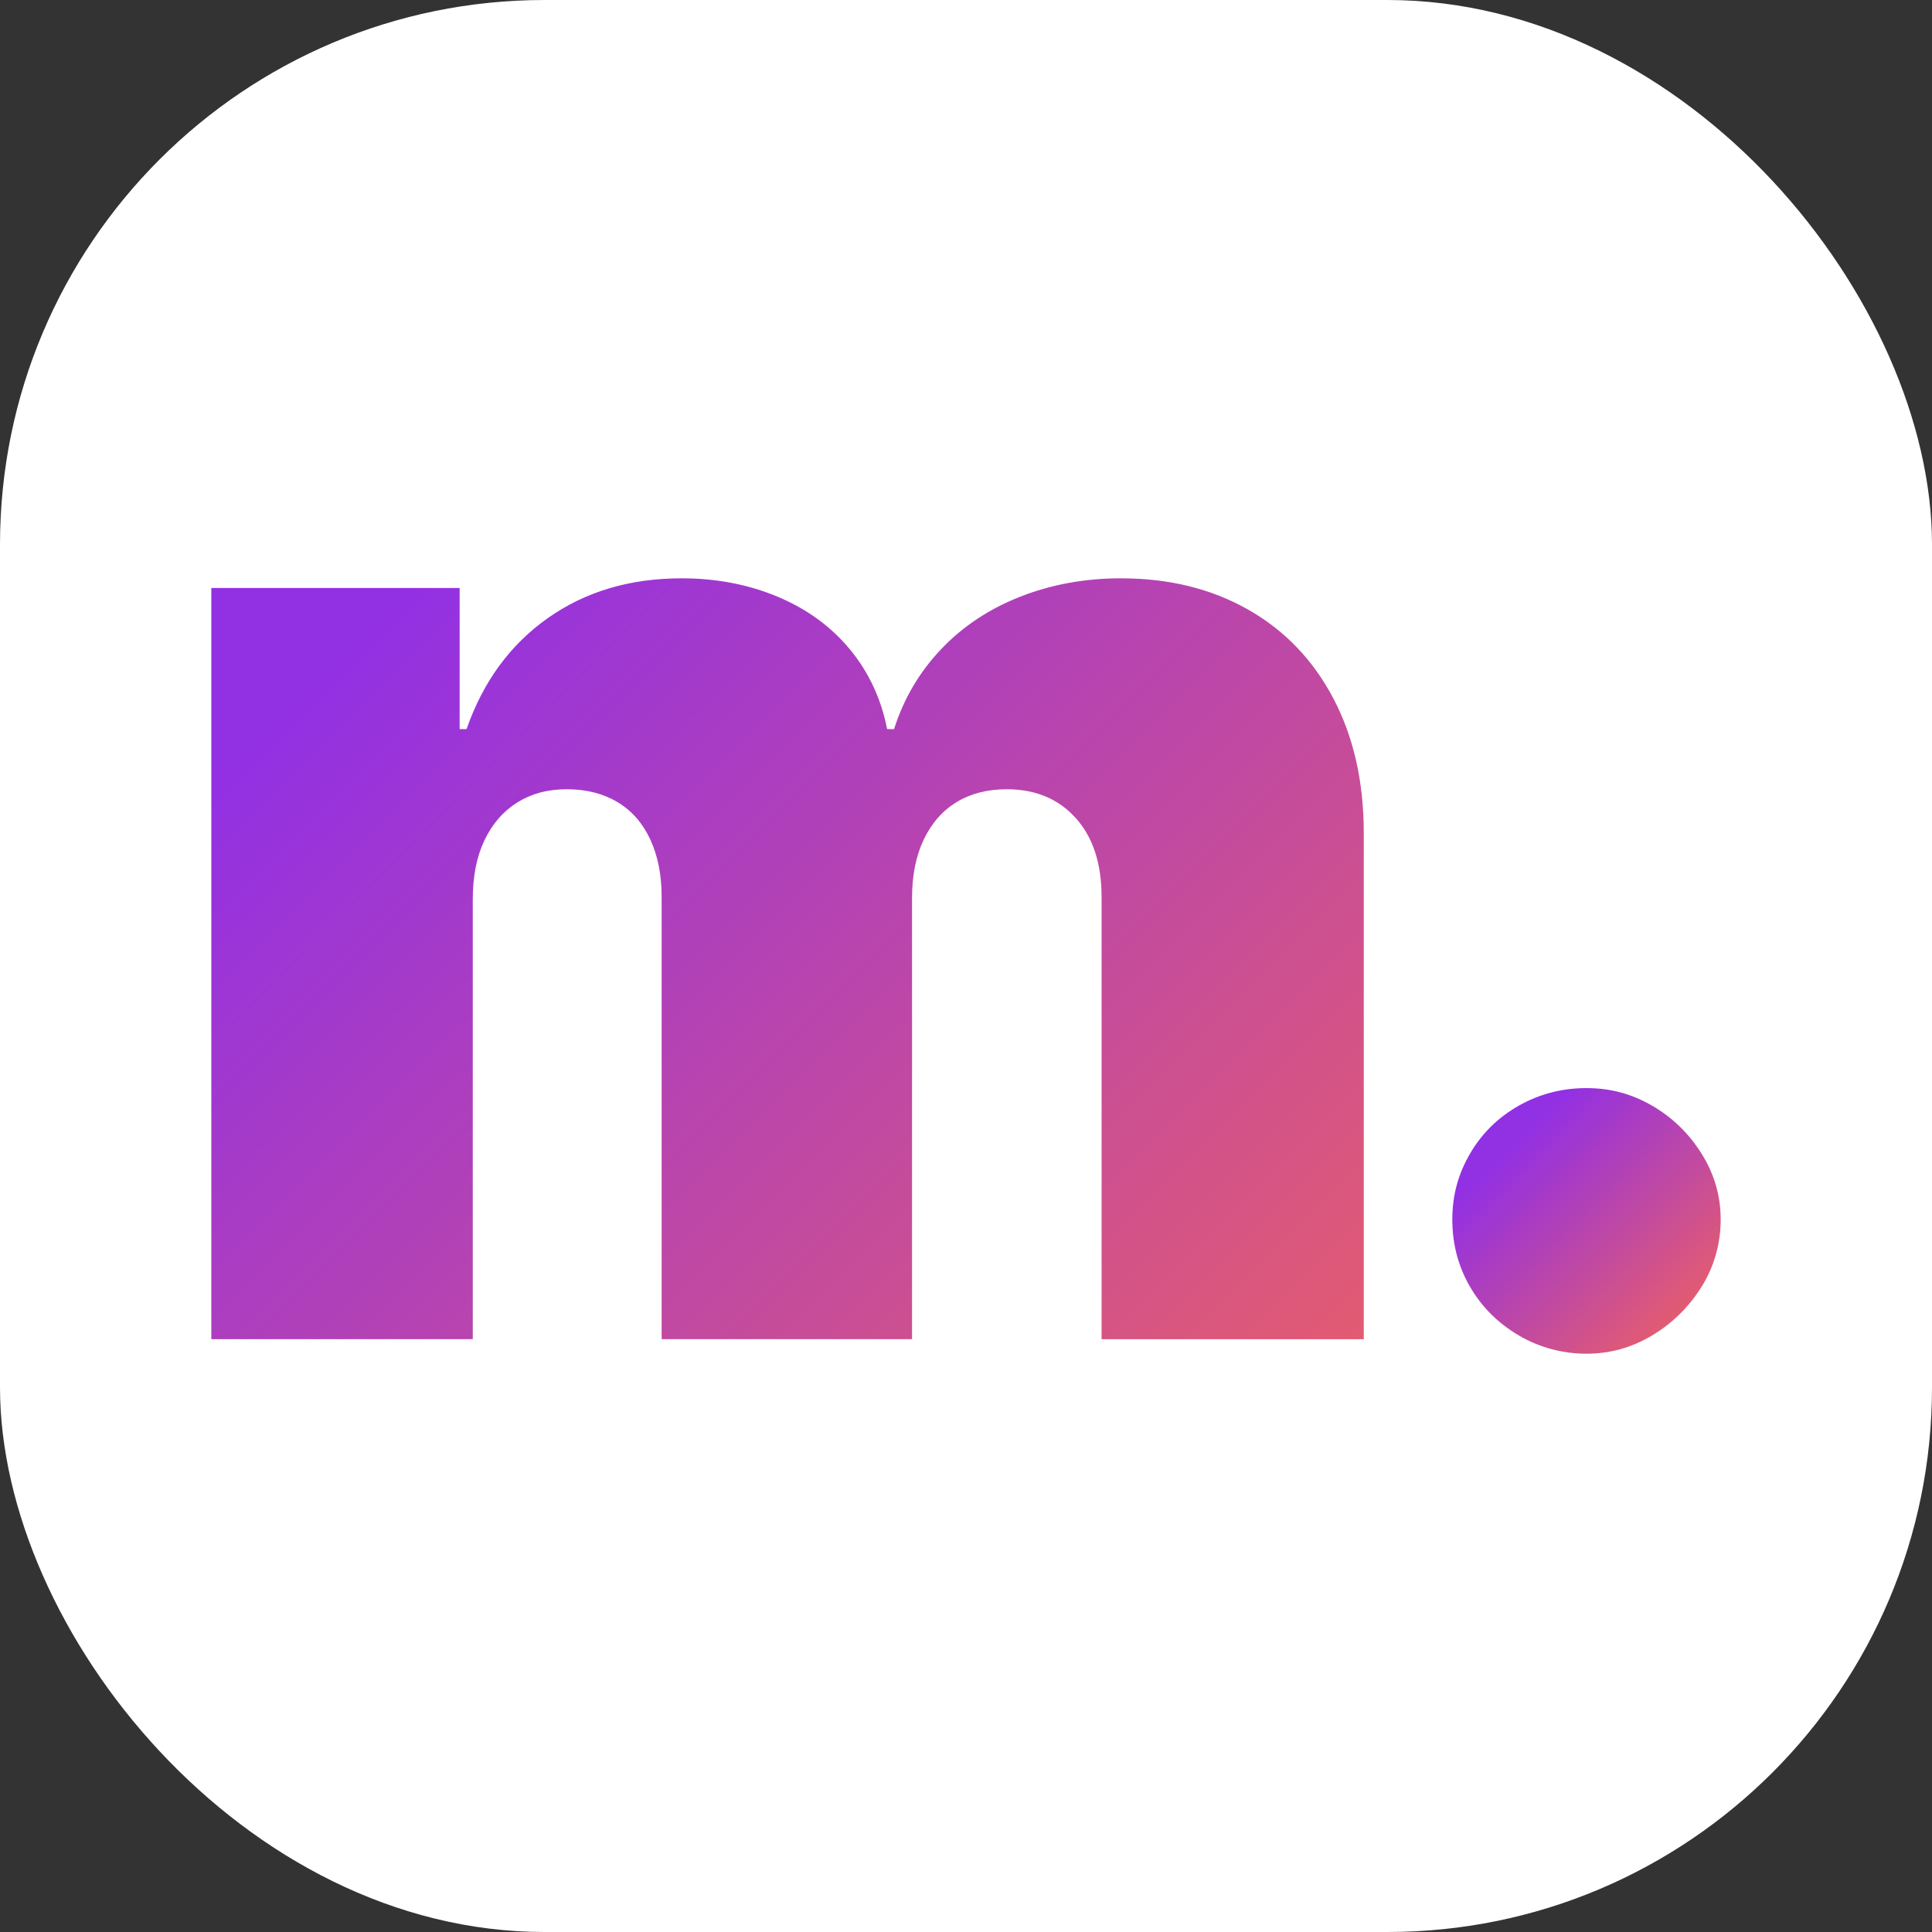 <?xml version="1.0" encoding="UTF-8"?>
<svg id="_레이어_1" data-name="레이어_1" xmlns="http://www.w3.org/2000/svg" baseProfile="tiny" version="1.2" xmlns:xlink="http://www.w3.org/1999/xlink" viewBox="0 0 512 512">
  <rect x="0" y="0" width="512" height="512" fill="#333333" stroke="none"/>
  <!-- Generator: Adobe Illustrator 29.3.0, SVG Export Plug-In . SVG Version: 2.1.0 Build 56)  -->
  <defs>
    <linearGradient id="_무제_그라디언트_26" data-name="무제 그라디언트 26" x1="326.46" y1="389.84" x2="74.22" y2="137.6" gradientUnits="userSpaceOnUse">
      <stop offset="0" stop-color="#e25b72"/>
      <stop offset=".9" stop-color="#9230e4"/>
    </linearGradient>
    <linearGradient id="_무제_그라디언트_261" data-name="무제 그라디언트 26" x1="445.07" y1="348.32" x2="395.21" y2="298.46" xlink:href="#_무제_그라디언트_26"/>
  </defs>
  <rect width="512" height="512" rx="144.33" ry="144.33" fill="#fff"/>
  <g>
    <path d="M56,155.82h65.81v37.4h1.83c4.4-12.59,11.58-22.39,21.54-29.42,9.96-7.03,21.78-10.54,35.47-10.54,9.17,0,17.63,1.62,25.39,4.86,7.76,3.24,14.14,7.88,19.16,13.93,5.01,6.05,8.31,13.11,9.9,21.17h1.83c2.57-8.07,6.72-15.12,12.47-21.17,5.74-6.05,12.74-10.69,20.99-13.93,8.25-3.24,17.14-4.86,26.67-4.86,12.71,0,23.92,2.75,33.64,8.25,9.72,5.5,17.26,13.35,22.64,23.56,5.38,10.21,8.07,22.09,8.07,35.65v134.18h-69.48v-117.14c0-8.92-2.29-15.92-6.87-20.99-4.58-5.07-10.66-7.61-18.24-7.61-5.13,0-9.56,1.13-13.29,3.39-3.73,2.26-6.63,5.56-8.71,9.9-2.08,4.34-3.12,9.5-3.12,15.49v116.95h-66.36v-117.32c0-5.74-1.01-10.78-3.02-15.12-2.02-4.34-4.92-7.64-8.71-9.9-3.79-2.26-8.25-3.39-13.38-3.39s-9.38,1.16-13.11,3.48c-3.73,2.32-6.63,5.65-8.71,9.99-2.08,4.34-3.12,9.56-3.12,15.67v116.59H56v-199.08Z" fill="url(#_무제_그라디언트_26)"/>
    <path d="M402.47,353.89c-5.5-3.24-9.81-7.54-12.92-12.92-3.12-5.38-4.67-11.3-4.67-17.78s1.56-12.04,4.67-17.42c3.12-5.38,7.42-9.62,12.92-12.74,5.5-3.12,11.49-4.67,17.96-4.67s12.04,1.56,17.42,4.67c5.38,3.12,9.74,7.36,13.11,12.74,3.36,5.38,5.04,11.18,5.04,17.42s-1.68,12.4-5.04,17.78c-3.36,5.38-7.73,9.69-13.11,12.92-5.38,3.24-11.18,4.86-17.42,4.86s-12.47-1.62-17.96-4.86Z" fill="url(#_무제_그라디언트_261)"/>
  </g>
</svg>